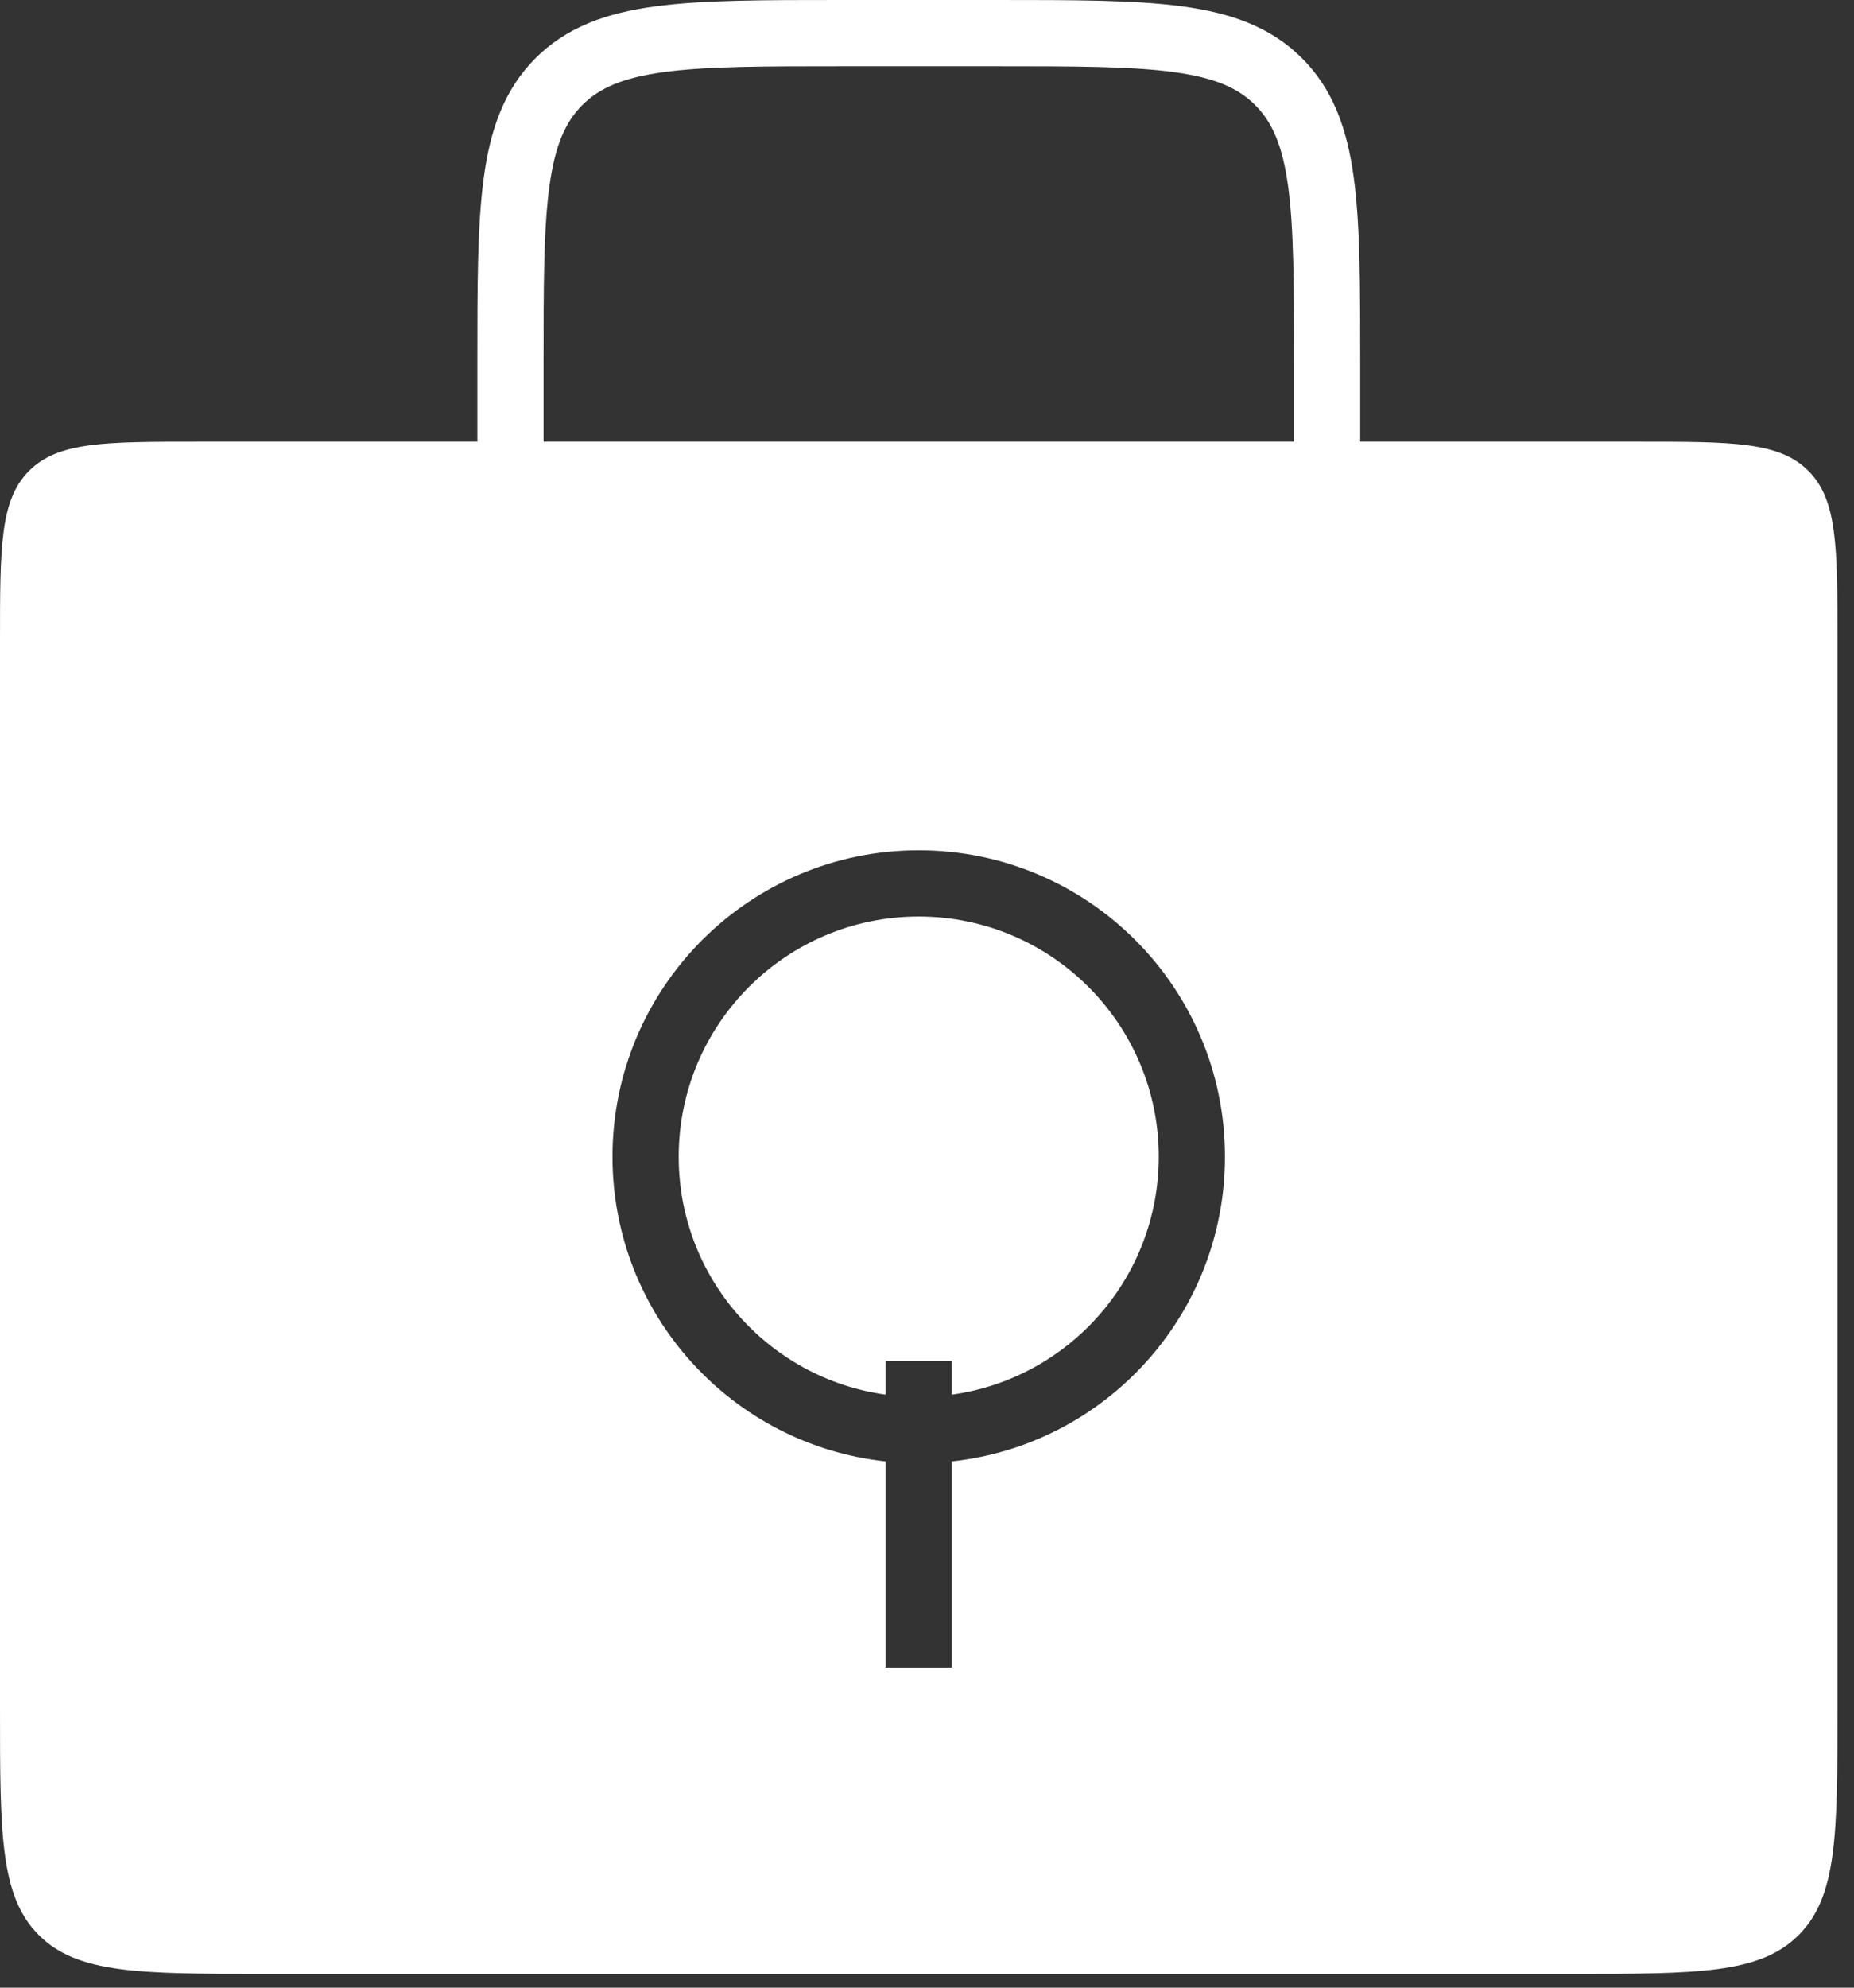 <svg width="56" height="60" viewBox="0 0 56 60" fill="none" xmlns="http://www.w3.org/2000/svg">
<rect x="0" y="0" width="56" height="60" fill="#333333" stroke="none"/>
<path d="M40.085 16.417V11C40.085 6.286 40.085 3.929 38.62 2.464C37.156 1 34.799 1 30.085 1H25.418C20.704 1 18.347 1 16.882 2.464C15.418 3.929 15.418 6.286 15.418 11V16.417" stroke="white" stroke-width="2" stroke-linecap="round"/>
<path fill-rule="evenodd" clip-rule="evenodd" d="M0.879 14.212C0 15.091 0 16.505 0 19.333V51.583C0 55.355 0 57.24 1.172 58.412C2.343 59.583 4.229 59.583 8 59.583H47.5C51.271 59.583 53.157 59.583 54.328 58.412C55.5 57.24 55.5 55.355 55.5 51.583V19.333C55.5 16.505 55.5 15.091 54.621 14.212C53.743 13.333 52.328 13.333 49.5 13.333H6C3.172 13.333 1.757 13.333 0.879 14.212ZM26.75 41.083V42.098C23.219 41.611 20.5 38.581 20.5 34.917C20.5 30.913 23.746 27.667 27.75 27.667C31.754 27.667 35 30.913 35 34.917C35 38.581 32.281 41.611 28.75 42.098V41.083H26.75ZM18.5 34.917C18.5 39.687 22.112 43.615 26.75 44.113V50.333H28.75V44.113C33.388 43.615 37 39.687 37 34.917C37 29.808 32.859 25.667 27.75 25.667C22.641 25.667 18.5 29.808 18.5 34.917Z" fill="white"/>
</svg>
